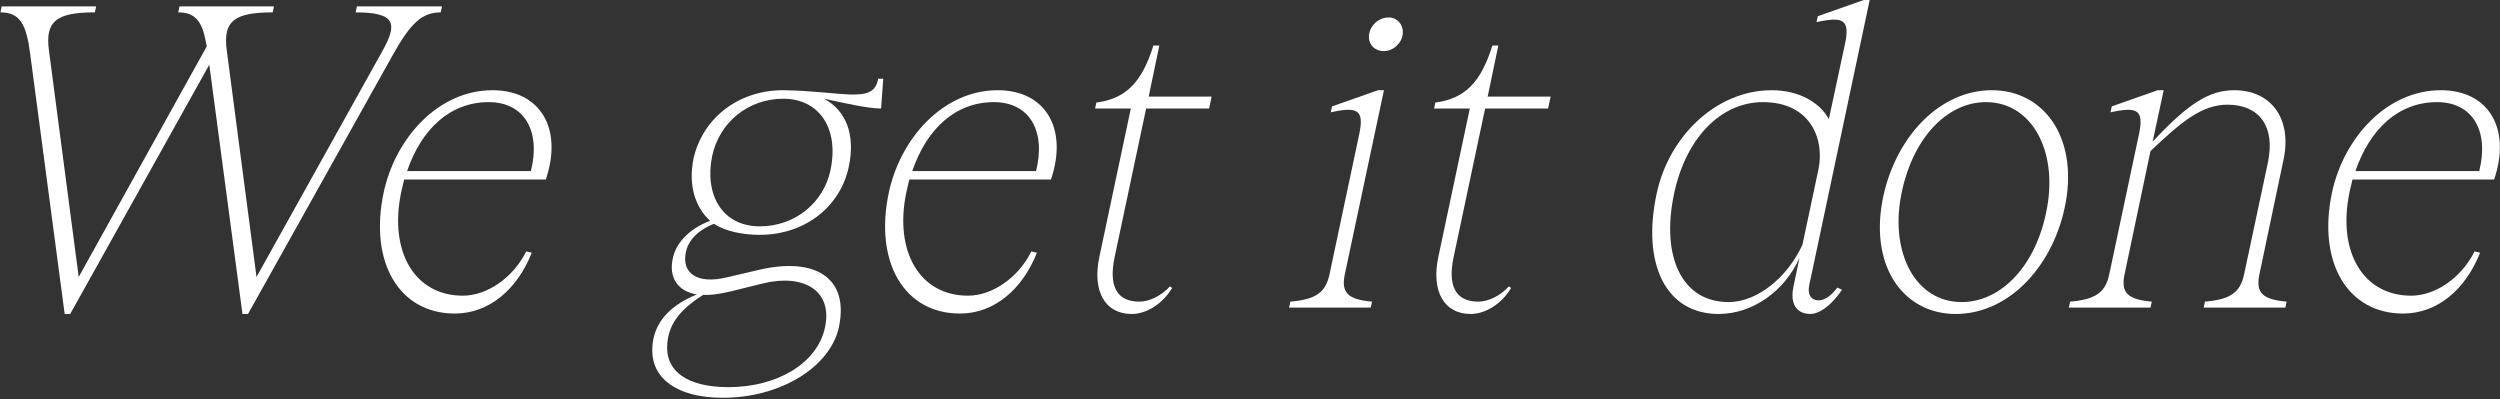 <svg width="764" height="122" viewBox="0 0 764 122" fill="none" xmlns="http://www.w3.org/2000/svg">
<rect x="0" y="0" width="764" height="122" fill="#333333" stroke="none"/>
<path d="M734.385 95.82C717.355 95.82 708.125 80.09 712.675 58.77C716.185 42.39 729.185 27.57 745.955 27.57C760.385 27.57 767.535 39.14 762.205 54.87H718.915L718.005 58.77C714.235 76.97 722.165 90.36 736.855 90.36C744.265 90.36 752.195 84.9 756.225 76.84L757.915 77.23C753.495 88.41 744.915 95.82 734.385 95.82ZM719.825 52.27H757.655C760.775 39.79 755.445 31.21 744.785 31.21C732.955 31.21 724.245 39.4 719.825 52.27Z" fill="white"/>
<path d="M632.622 92.18C640.292 91.53 643.412 89.45 644.582 83.86L653.682 40.96C655.242 33.55 653.162 32.51 644.972 34.33L645.362 32.51L659.402 27.57H661.222L657.842 43.3C668.762 31.6 675.132 27.57 682.802 27.57C693.852 27.57 700.482 36.02 697.882 48.63L690.472 83.86C689.302 89.45 691.382 91.53 698.792 92.18L698.402 94H673.442L673.832 92.18C681.502 91.53 684.622 89.45 685.792 83.86L693.072 49.67C695.412 38.49 690.342 31.99 680.722 31.99C672.792 31.99 666.552 37.32 657.192 46.16L649.262 83.86C648.092 89.45 650.172 91.53 657.582 92.18L657.192 94H632.232L632.622 92.18Z" fill="white"/>
<path d="M597.659 95.95C582.059 95.95 571.659 82.04 575.169 61.89C578.549 42.78 592.199 27.57 608.709 27.57C624.309 27.57 634.839 41.48 631.329 61.63C627.949 80.74 614.299 95.95 597.659 95.95ZM580.889 60.2C577.769 77.49 585.439 92.31 599.479 92.31C611.569 92.31 622.489 81.13 625.609 63.32C628.729 46.03 620.929 31.21 606.889 31.21C594.929 31.21 584.139 42.39 580.889 60.2Z" fill="white"/>
<path d="M525.225 95.95C509.105 95.95 501.695 80.74 506.245 59.29C509.885 41.87 524.315 27.57 541.475 27.57C549.405 27.57 556.035 31.08 558.895 36.41L563.835 13.4C565.395 5.99 563.315 4.95 555.125 6.77L555.515 4.95L569.555 0.01H571.375L552.915 87.11C552.265 90.1 553.565 91.79 555.775 91.79C557.465 91.79 559.415 90.62 561.495 87.89L562.925 88.54C559.025 94.26 555.385 95.95 553.305 95.95C549.015 95.95 546.935 92.83 548.105 87.5L549.925 78.79C545.375 89.06 535.495 95.95 525.225 95.95ZM511.575 59.29C507.545 78.53 514.045 92.31 528.215 92.31C537.445 92.31 546.545 84.25 550.835 74.76L555.775 51.49C557.595 42 552.915 31.21 538.745 31.21C526.005 31.21 515.215 42 511.575 59.29Z" fill="white"/>
<path d="M473.094 33.16H453.854L444.234 78.53C442.414 87.11 444.624 92.18 451.774 92.18C454.894 92.18 458.534 90.36 461.134 87.5L461.784 88.02C458.924 92.83 453.984 95.95 449.434 95.95C441.244 95.95 437.344 88.93 439.554 78.53L449.174 33.16H438.254L438.644 31.34C447.614 30.17 452.554 25.23 456.064 13.92H457.884L454.634 29.52H473.874L473.094 33.16Z" fill="white"/>
<path d="M410.971 83.86C409.801 89.45 411.881 91.53 419.291 92.18L418.901 94H393.941L394.331 92.18C402.001 91.53 405.121 89.45 406.291 83.86L415.391 40.96C416.951 33.55 414.871 32.51 406.681 34.33L407.071 32.51L421.111 27.57H422.931L410.971 83.86ZM418.381 10.54C418.771 7.68 421.371 5.34 424.361 5.34C427.091 5.34 429.041 7.68 428.651 10.54C428.261 13.4 425.661 15.61 422.931 15.61C419.941 15.61 417.991 13.4 418.381 10.54Z" fill="white"/>
<path d="M369.5 33.16H350.26L340.64 78.53C338.82 87.11 341.03 92.18 348.18 92.18C351.3 92.18 354.94 90.36 357.54 87.5L358.19 88.02C355.33 92.83 350.39 95.95 345.84 95.95C337.65 95.95 333.75 88.93 335.96 78.53L345.58 33.16H334.66L335.05 31.34C344.02 30.17 348.96 25.23 352.47 13.92H354.29L351.04 29.52H370.28L369.5 33.16Z" fill="white"/>
<path d="M293.35 95.82C276.32 95.82 267.09 80.09 271.64 58.77C275.15 42.39 288.15 27.57 304.92 27.57C319.35 27.57 326.5 39.14 321.17 54.87H277.88L276.97 58.77C273.2 76.97 281.13 90.36 295.82 90.36C303.23 90.36 311.16 84.9 315.19 76.84L316.88 77.23C312.46 88.41 303.88 95.82 293.35 95.82ZM278.79 52.27H316.62C319.74 39.79 314.41 31.21 303.75 31.21C291.92 31.21 283.21 39.4 278.79 52.27Z" fill="white"/>
<path d="M220.906 121.561C206.606 121.561 199.326 115.451 199.326 107.131C199.326 100.111 203.096 94.001 212.976 89.971C206.996 89.061 204.396 84.641 205.566 79.181C206.346 74.761 210.116 70.081 217.006 67.481C212.586 63.451 210.246 56.821 211.936 48.501C214.536 36.671 225.066 27.57 239.366 27.57C257.826 27.831 267.056 31.991 268.356 24.061H269.916L269.266 33.16C265.106 33.16 257.956 31.471 251.846 30.171C258.606 33.811 261.466 41.221 259.386 50.971C256.916 62.801 246.386 71.77 232.086 71.77C226.886 71.77 221.426 70.601 218.176 68.391C212.716 70.601 210.246 73.851 209.596 77.101C208.296 83.341 212.846 86.981 222.076 84.77L232.086 82.431C248.986 78.531 259.516 84.771 256.396 99.851C253.796 112.201 238.456 121.561 220.906 121.561ZM203.876 106.351C203.876 113.241 209.726 118.311 222.596 118.311C237.546 118.311 249.766 111.031 252.106 100.111C254.576 88.801 245.606 83.6 233.256 86.591L223.246 89.061C219.346 89.971 217.006 90.231 214.926 90.101C207.906 94.521 203.876 99.201 203.876 106.351ZM217.656 47.59C215.186 59.421 220.646 69.171 232.216 69.171C243.006 69.171 251.716 61.891 253.796 52.011C256.526 39.011 250.156 30.171 239.366 30.171C228.576 30.171 219.866 37.45 217.656 47.59Z" fill="white"/>
<path d="M138.975 95.82C121.945 95.82 112.715 80.09 117.265 58.77C120.775 42.39 133.775 27.57 150.545 27.57C164.975 27.57 172.125 39.14 166.795 54.87H123.505L122.595 58.77C118.825 76.97 126.755 90.36 141.445 90.36C148.855 90.36 156.785 84.9 160.815 76.84L162.505 77.23C158.085 88.41 149.505 95.82 138.975 95.82ZM124.415 52.27H162.245C165.365 39.79 160.035 31.21 149.375 31.21C137.545 31.21 128.835 39.4 124.415 52.27Z" fill="white"/>
<path d="M9.231 16.521C8.061 7.421 6.111 3.781 0.131 3.781L0.521 1.961H29.381L28.991 3.781C17.161 3.781 13.781 6.511 14.951 15.351L24.051 84.641L63.181 14.181L62.921 12.881C61.751 6.381 59.541 3.781 54.471 3.781L54.861 1.961H83.721L83.331 3.781C71.501 3.781 68.121 6.511 69.291 15.351L78.391 84.641L117.001 15.351C121.421 7.291 121.031 3.781 108.681 3.781L109.071 1.961H135.071L134.681 3.781C129.091 3.781 125.581 6.901 120.121 16.651L75.791 95.951H74.101L63.961 19.771L21.451 95.951H19.761L9.231 16.521Z" fill="white"/>
</svg>
